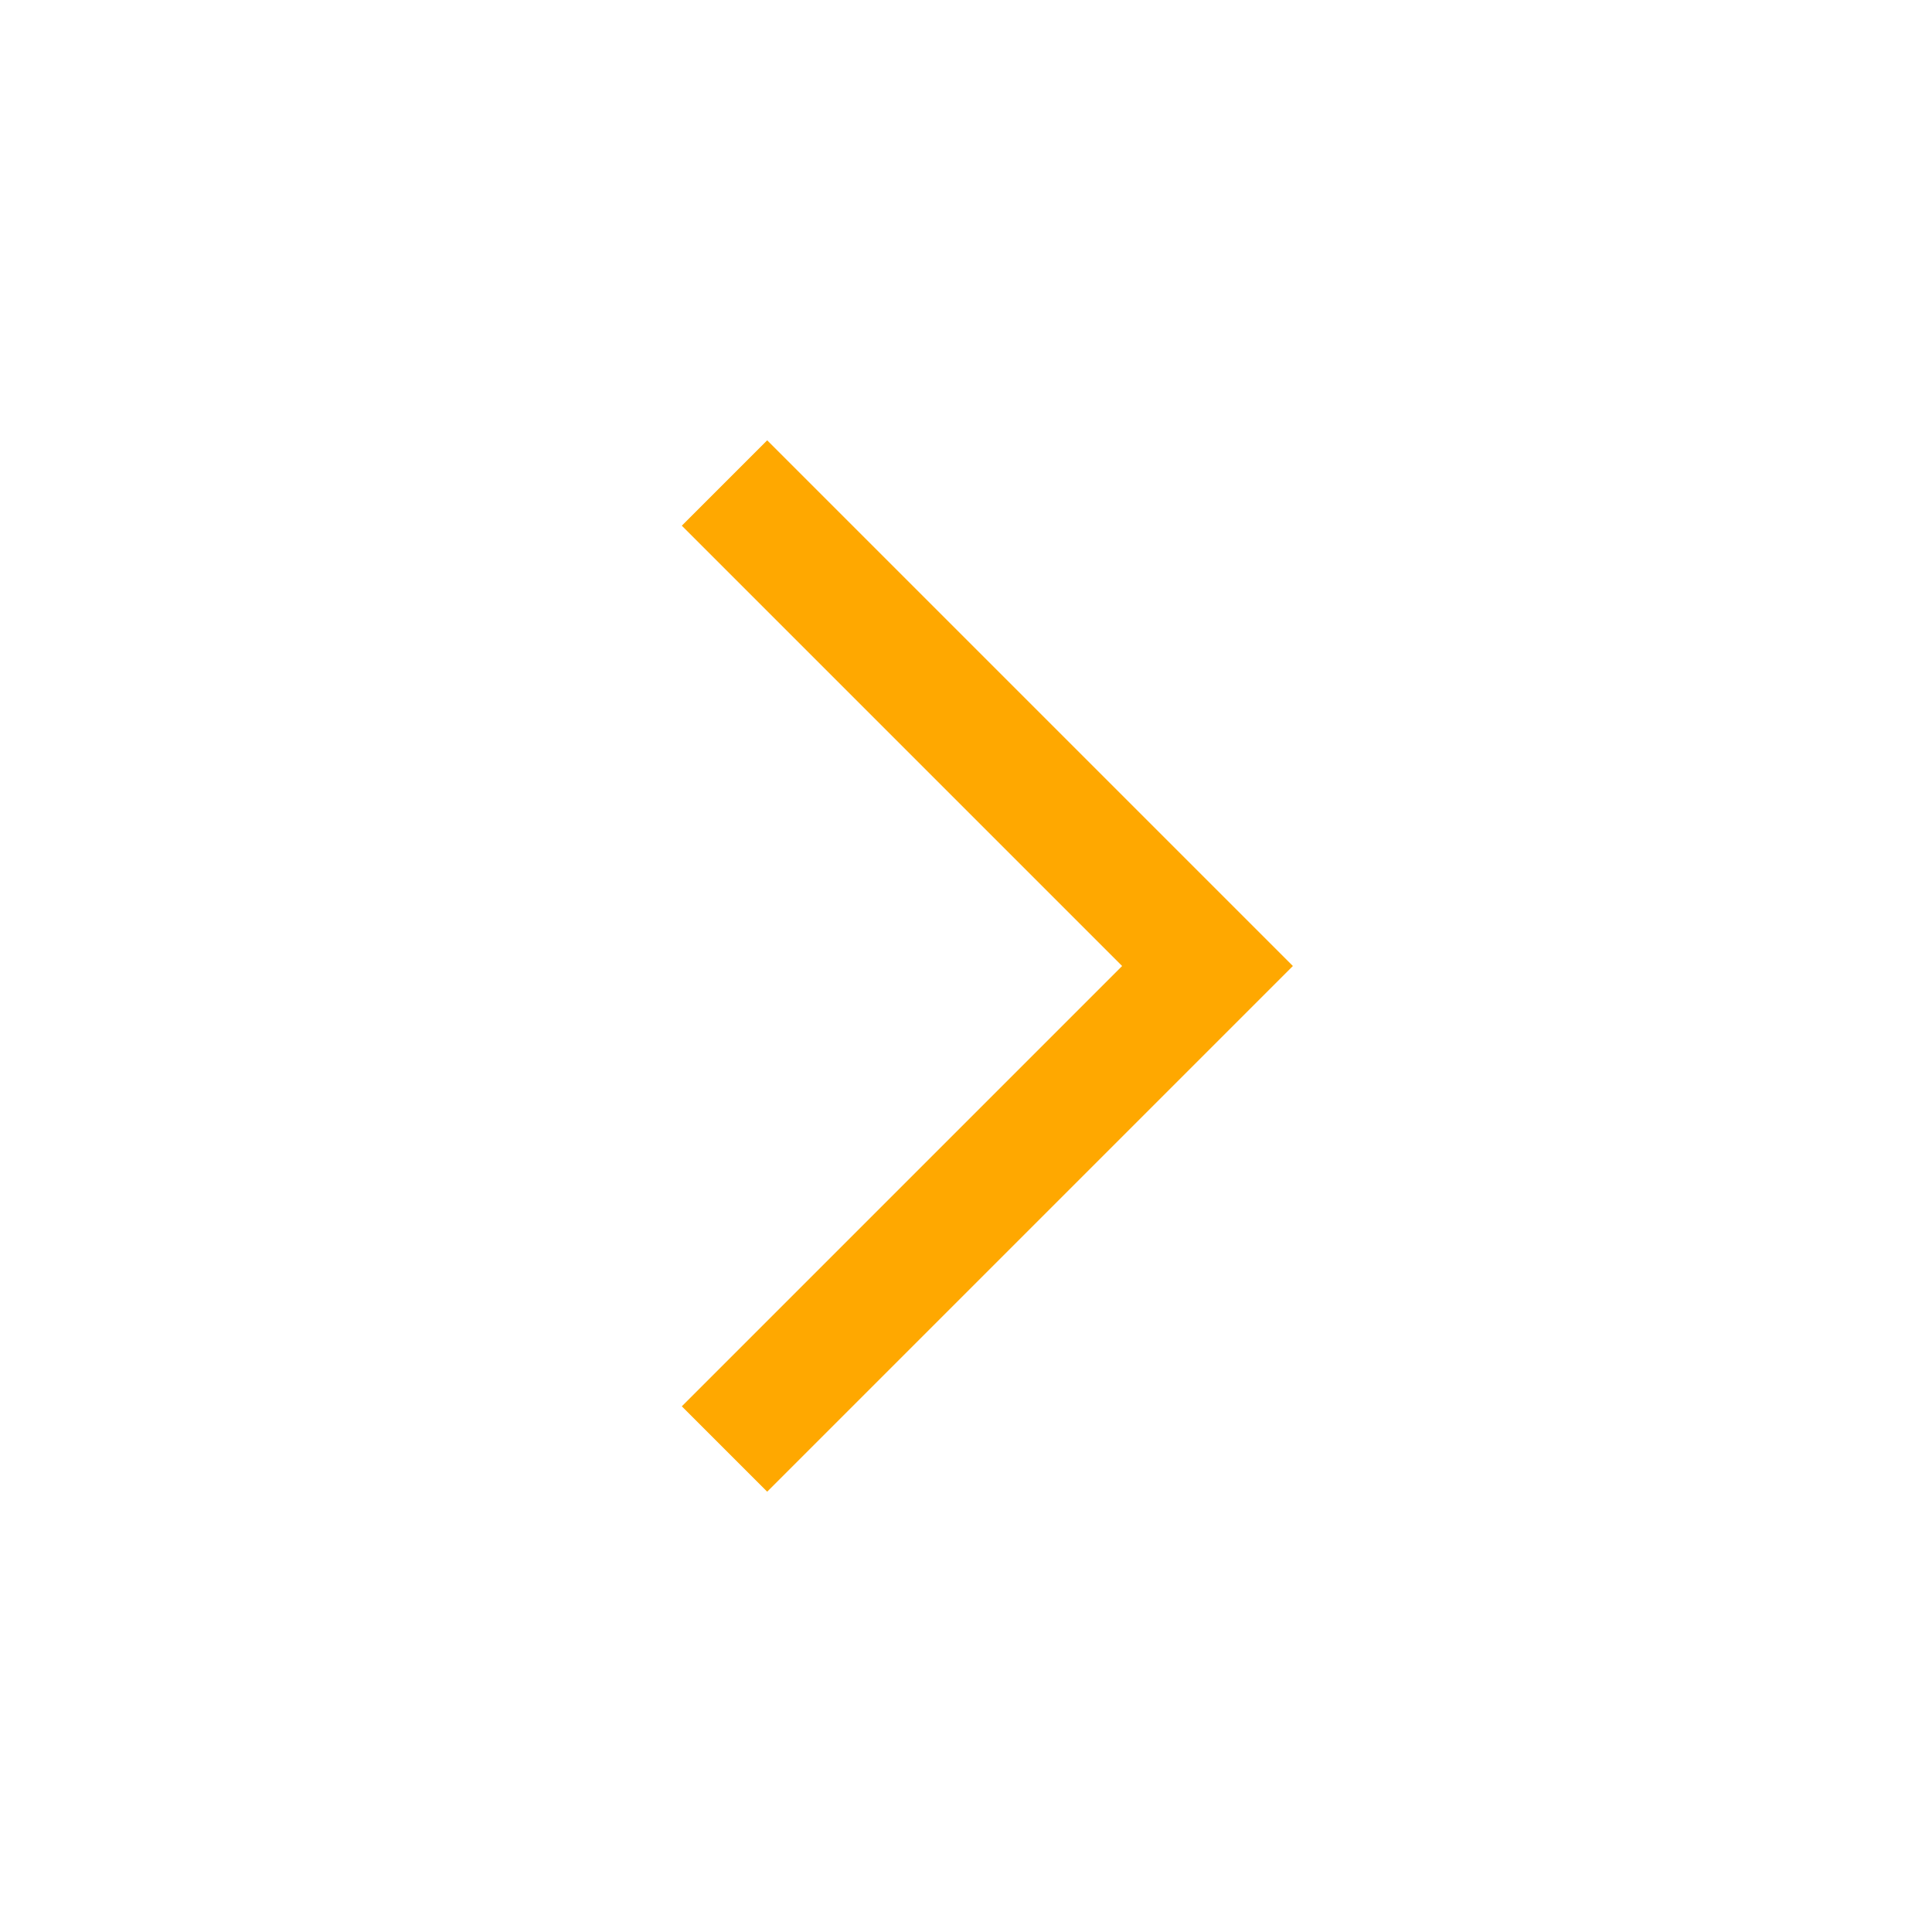 <svg width="16" height="16" viewBox="0 0 16 16" fill="none" xmlns="http://www.w3.org/2000/svg">
  <path d="M6 12L10 8L6 4" stroke="#ffa800" strokeWidth="1" strokeLinecap="round" strokeLinejoin="round"/>
</svg>
